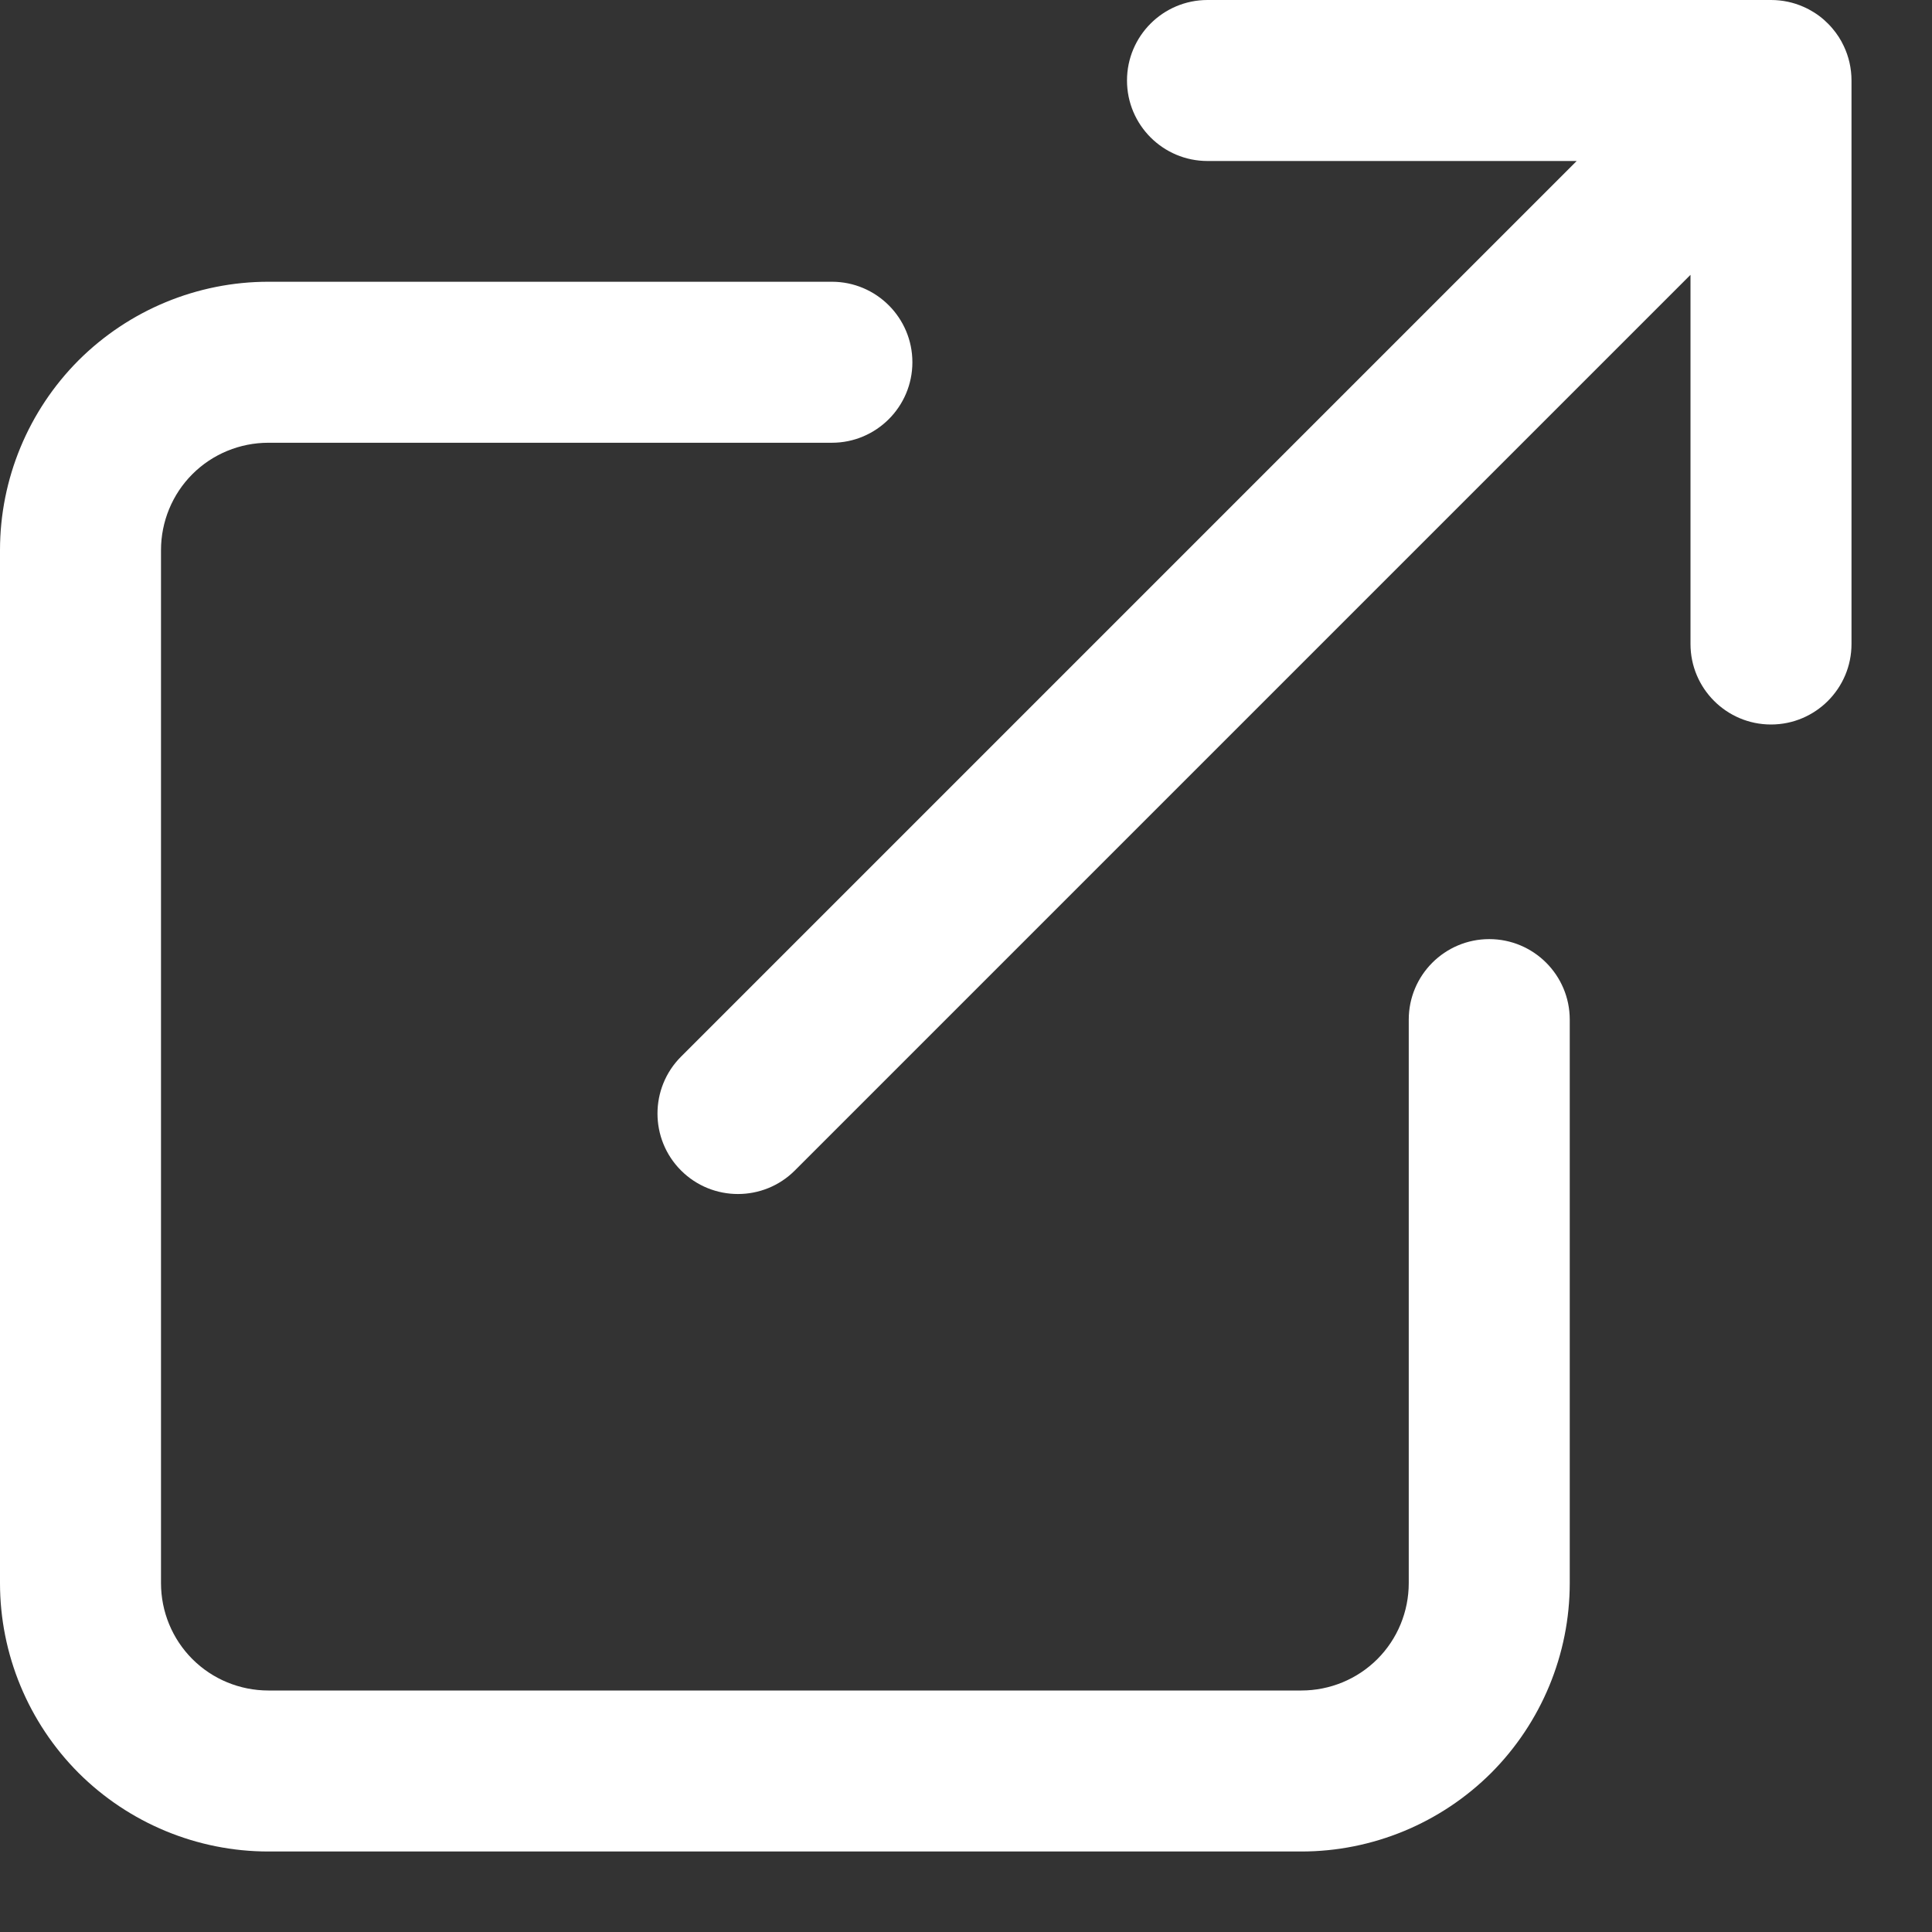 <svg width="12" height="12" viewBox="0 0 12 12" fill="none" xmlns="http://www.w3.org/2000/svg">
<rect x="0" y="0" width="12" height="12" fill="#333333" stroke="none"/>
<path id="Union" fill-rule="evenodd" clip-rule="evenodd" d="M11.329 0.123C11.347 0.139 11.365 0.157 11.381 0.176C11.41 0.21 11.434 0.247 11.452 0.286C11.483 0.351 11.5 0.424 11.5 0.5V4C11.5 4.276 11.276 4.5 11 4.5C10.724 4.5 10.5 4.276 10.5 4V1.707L4.937 7.27C4.742 7.465 4.425 7.465 4.23 7.27C4.035 7.075 4.035 6.758 4.23 6.563L9.793 1H7.5C7.224 1 7 0.776 7 0.5C7 0.224 7.224 0 7.5 0H11C11 0 11 0 11 0C11.072 0 11.14 0.015 11.201 0.042C11.247 0.062 11.29 0.089 11.329 0.123ZM1.667 2.75C1.49 2.75 1.32 2.82 1.195 2.945C1.07 3.07 1 3.24 1 3.417V9.833C1 10.01 1.07 10.18 1.195 10.305C1.32 10.43 1.49 10.5 1.667 10.5H8.083C8.26 10.5 8.43 10.43 8.555 10.305C8.68 10.18 8.75 10.01 8.75 9.833V6.333C8.75 6.057 8.974 5.833 9.25 5.833C9.526 5.833 9.75 6.057 9.75 6.333V9.833C9.75 10.275 9.574 10.699 9.262 11.012C8.949 11.324 8.525 11.5 8.083 11.5H1.667C1.225 11.5 0.801 11.324 0.488 11.012C0.176 10.699 0 10.275 0 9.833V3.417C0 2.975 0.176 2.551 0.488 2.238C0.801 1.926 1.225 1.75 1.667 1.75H5.167C5.443 1.75 5.667 1.974 5.667 2.25C5.667 2.526 5.443 2.75 5.167 2.75H1.667Z" fill="white"/>
</svg>
